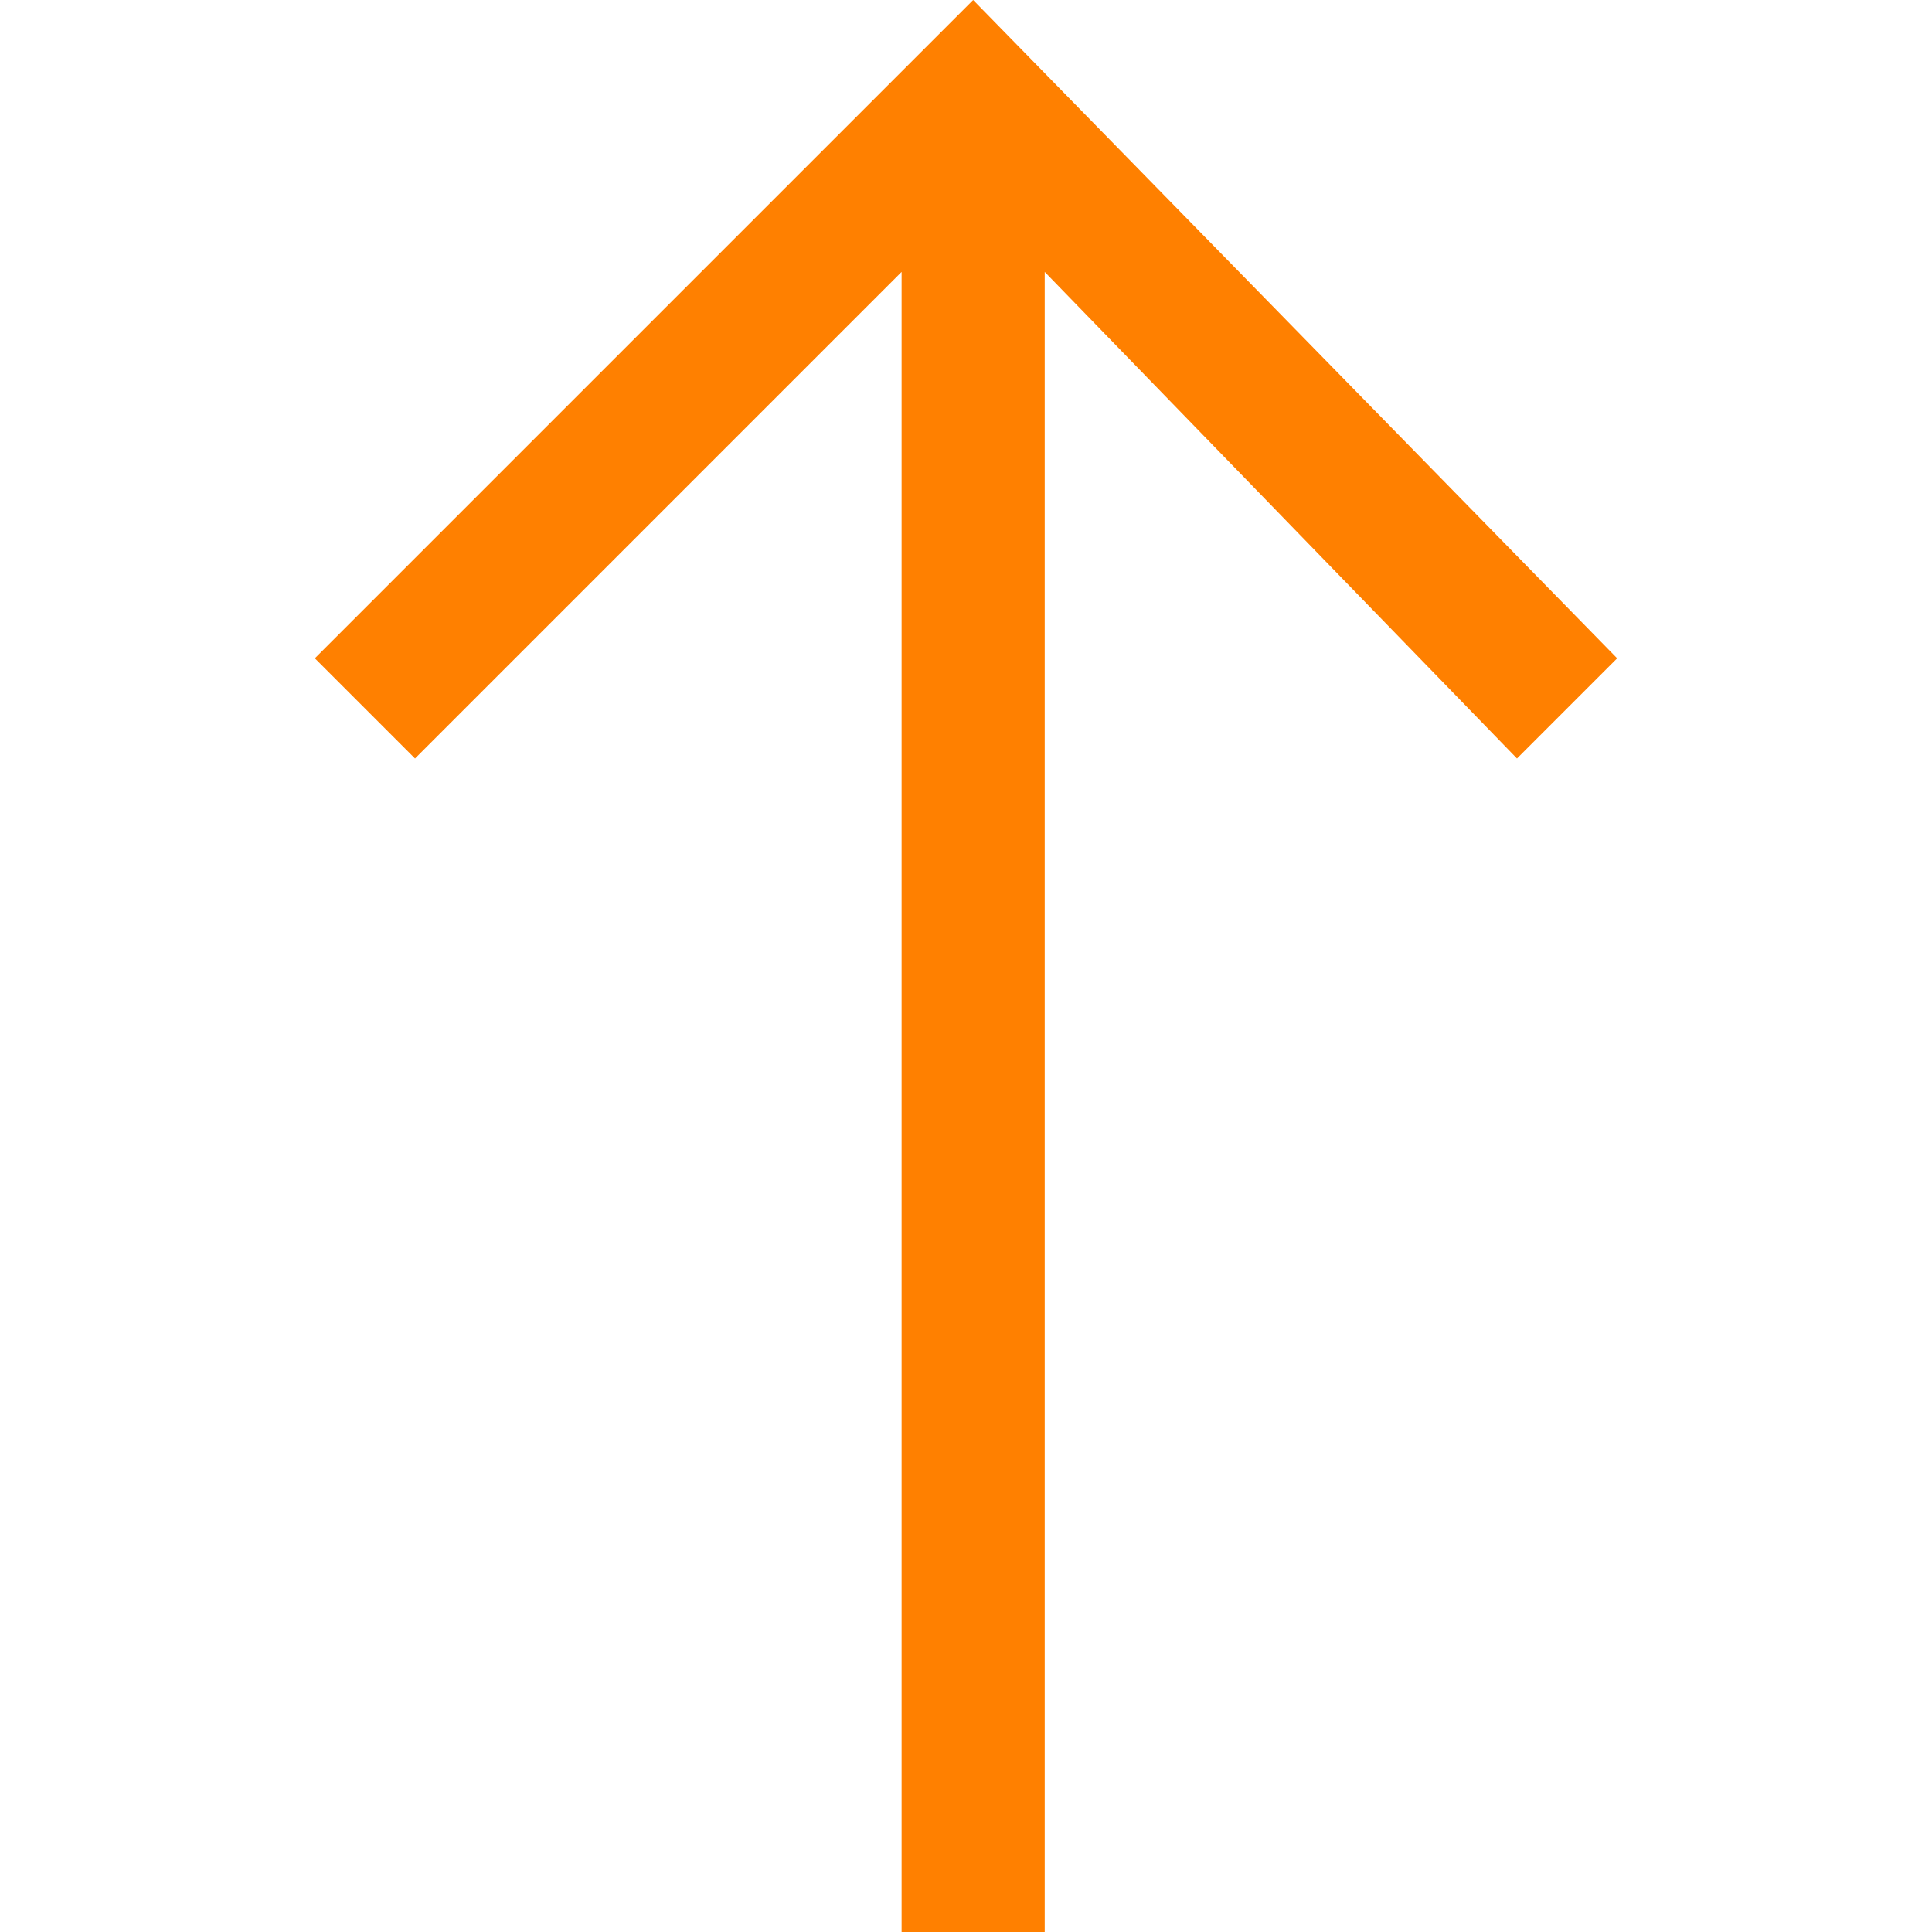 <?xml version="1.0" encoding="utf-8"?>
<!-- Generator: Adobe Illustrator 23.0.1, SVG Export Plug-In . SVG Version: 6.00 Build 0)  -->
<svg version="1.1" width="32" height="32" id="Calque_1" xmlns="http://www.w3.org/2000/svg" xmlns:xlink="http://www.w3.org/1999/xlink" x="0px" y="0px"
	 viewBox="0 0 9.1 13.5" enable-background="new 0 0 9.1 13.5" xml:space="preserve">
<polygon fill="#FF8000" points="9.1,4.6 4.6,0 0,4.6 0.7,5.3 4.1,1.9 4.1,13.5 5.1,13.5 5.1,1.9 8.4,5.3 "/>
</svg>
